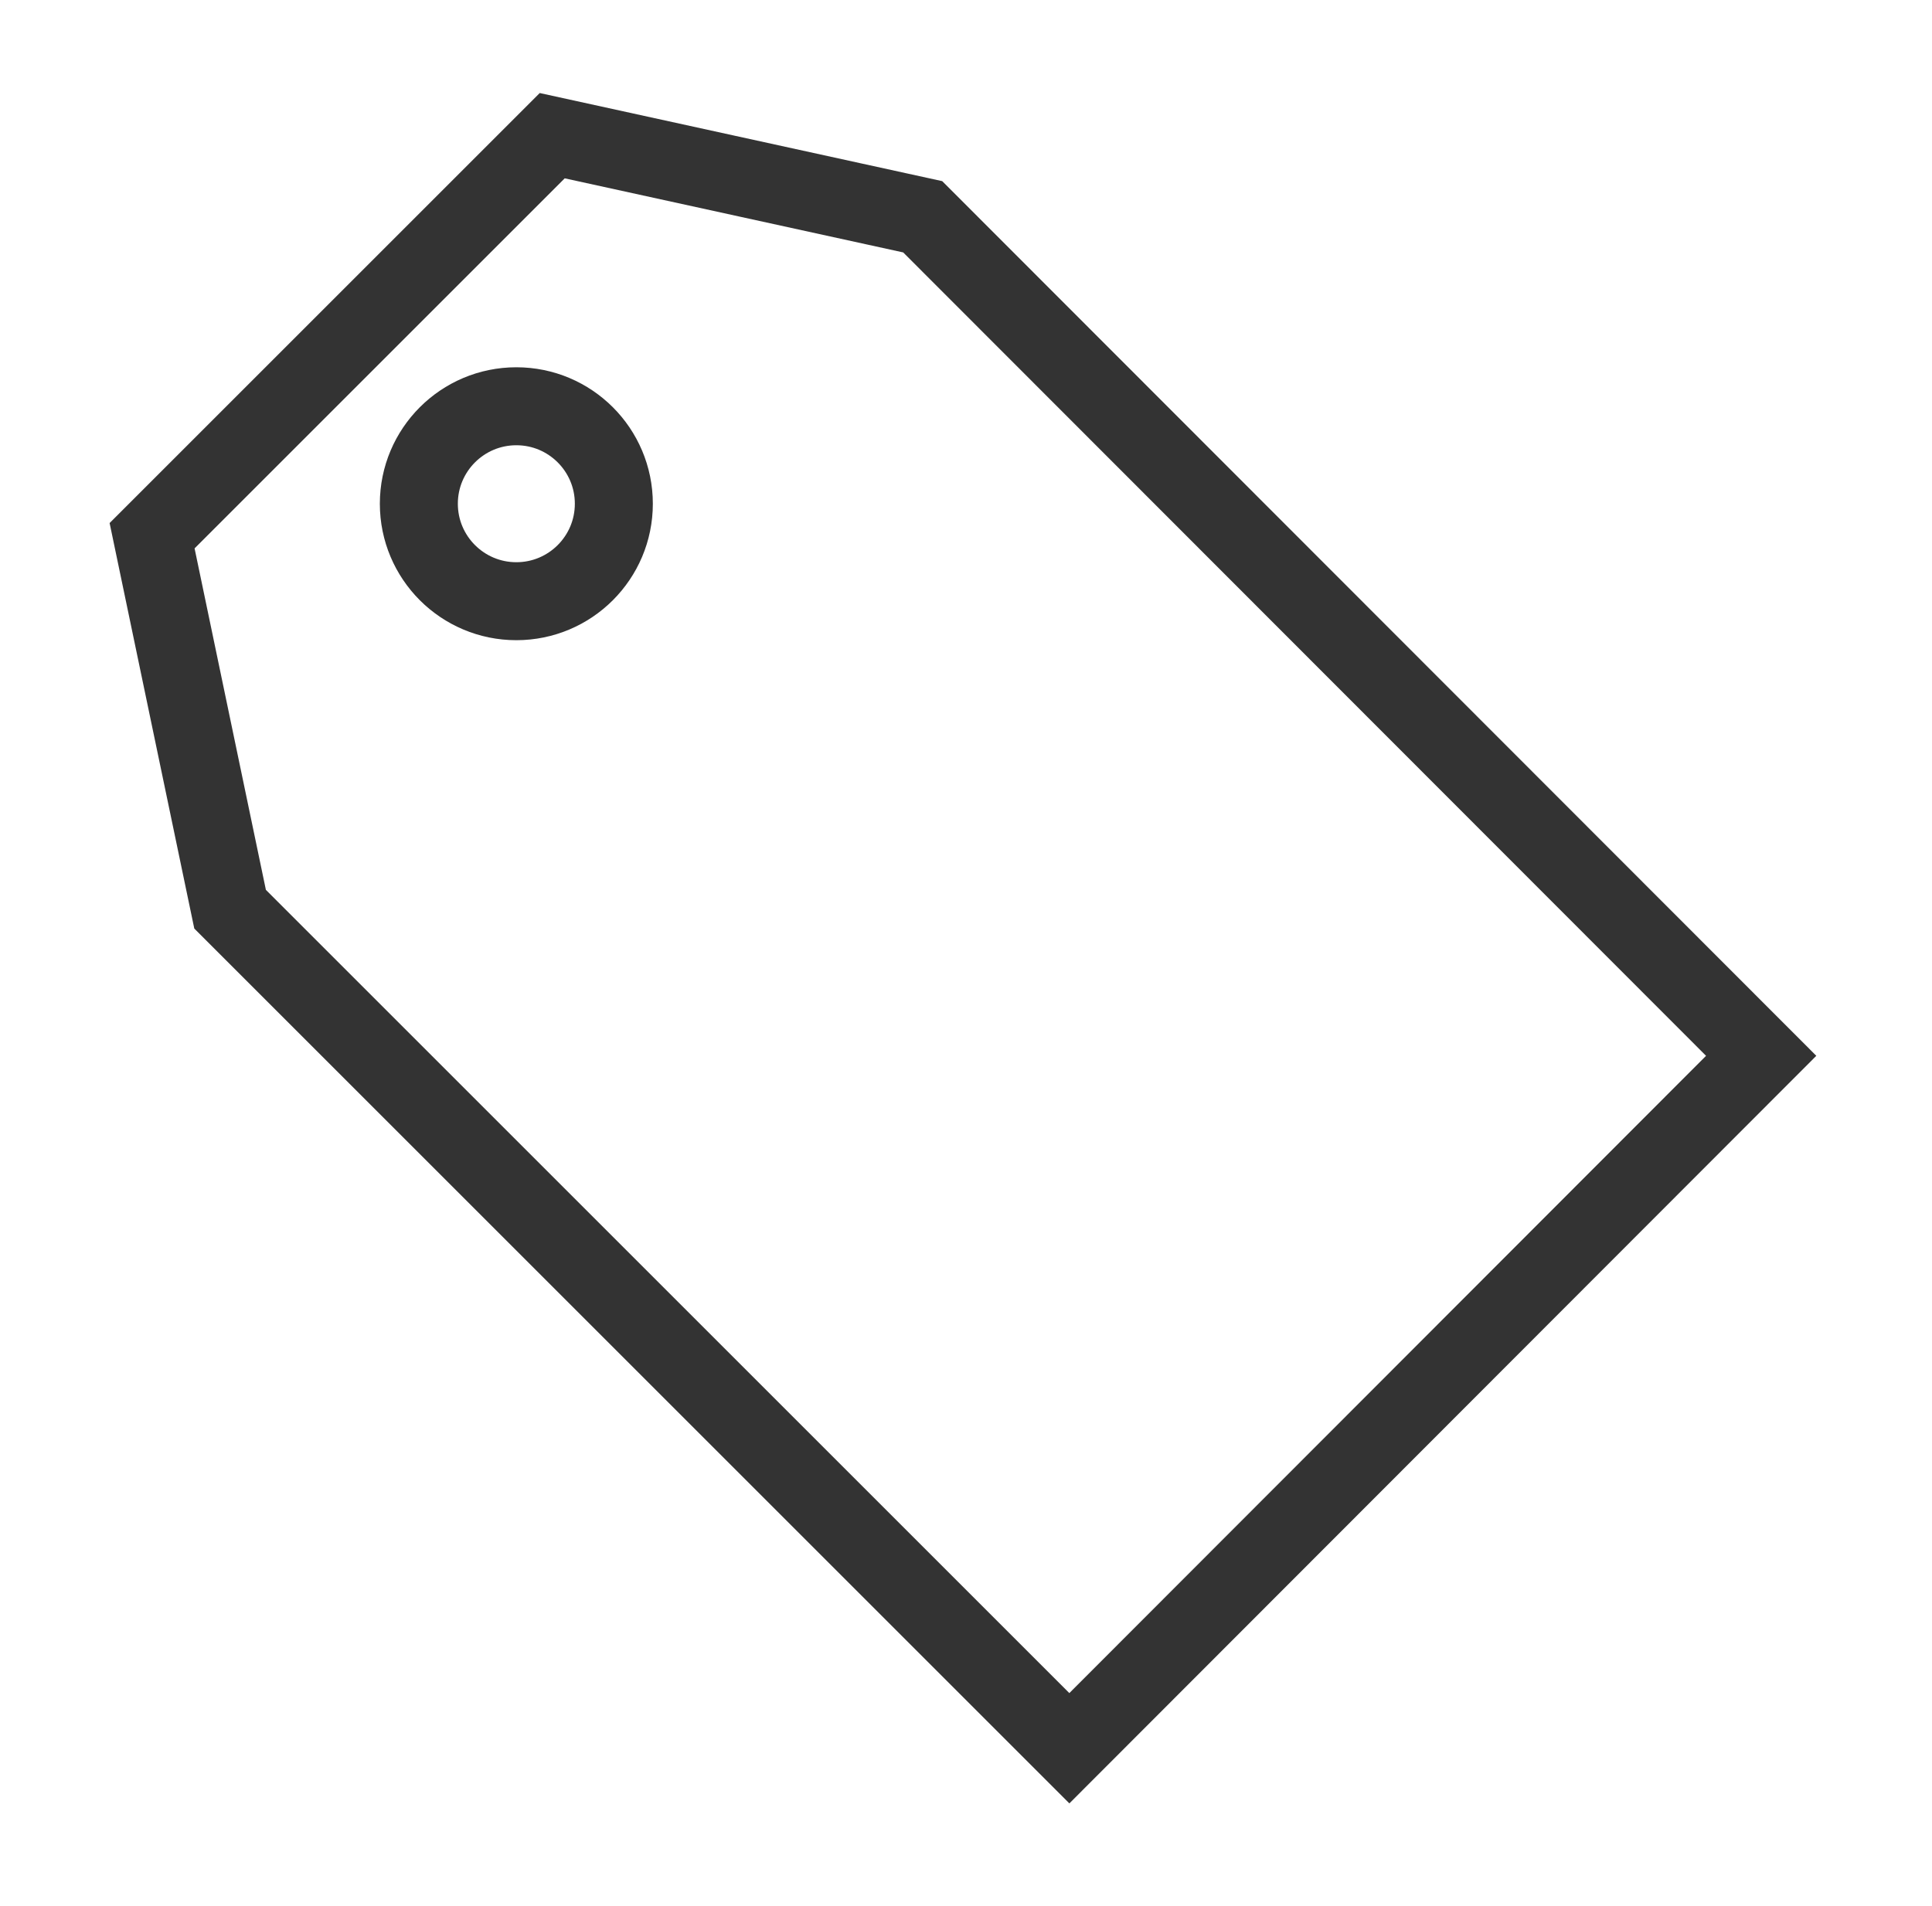 <?xml version="1.0" encoding="utf-8"?>
<!-- Generator: Adobe Illustrator 25.1.0, SVG Export Plug-In . SVG Version: 6.00 Build 0)  -->
<svg version="1.1" id="Layer_1" xmlns="http://www.w3.org/2000/svg" xmlns:xlink="http://www.w3.org/1999/xlink" x="0px" y="0px"
	 viewBox="0 0 24.77 24.44" style="enable-background:new 0 0 24.77 24.44;" xml:space="preserve">
<style type="text/css">
	.st0{fill:none;stroke:#333333;stroke-miterlimit:10;}
</style>
<path id="Path_96" class="st0" d="M13.71,22.42L2.95,11.66l-1-4.79l5.13-5.13l4.75,1.04l10.75,10.76L13.71,22.42z"/>
<circle id="Ellipse_38" class="st0" cx="6.62" cy="6.46" r="1.25"/>
</svg>
